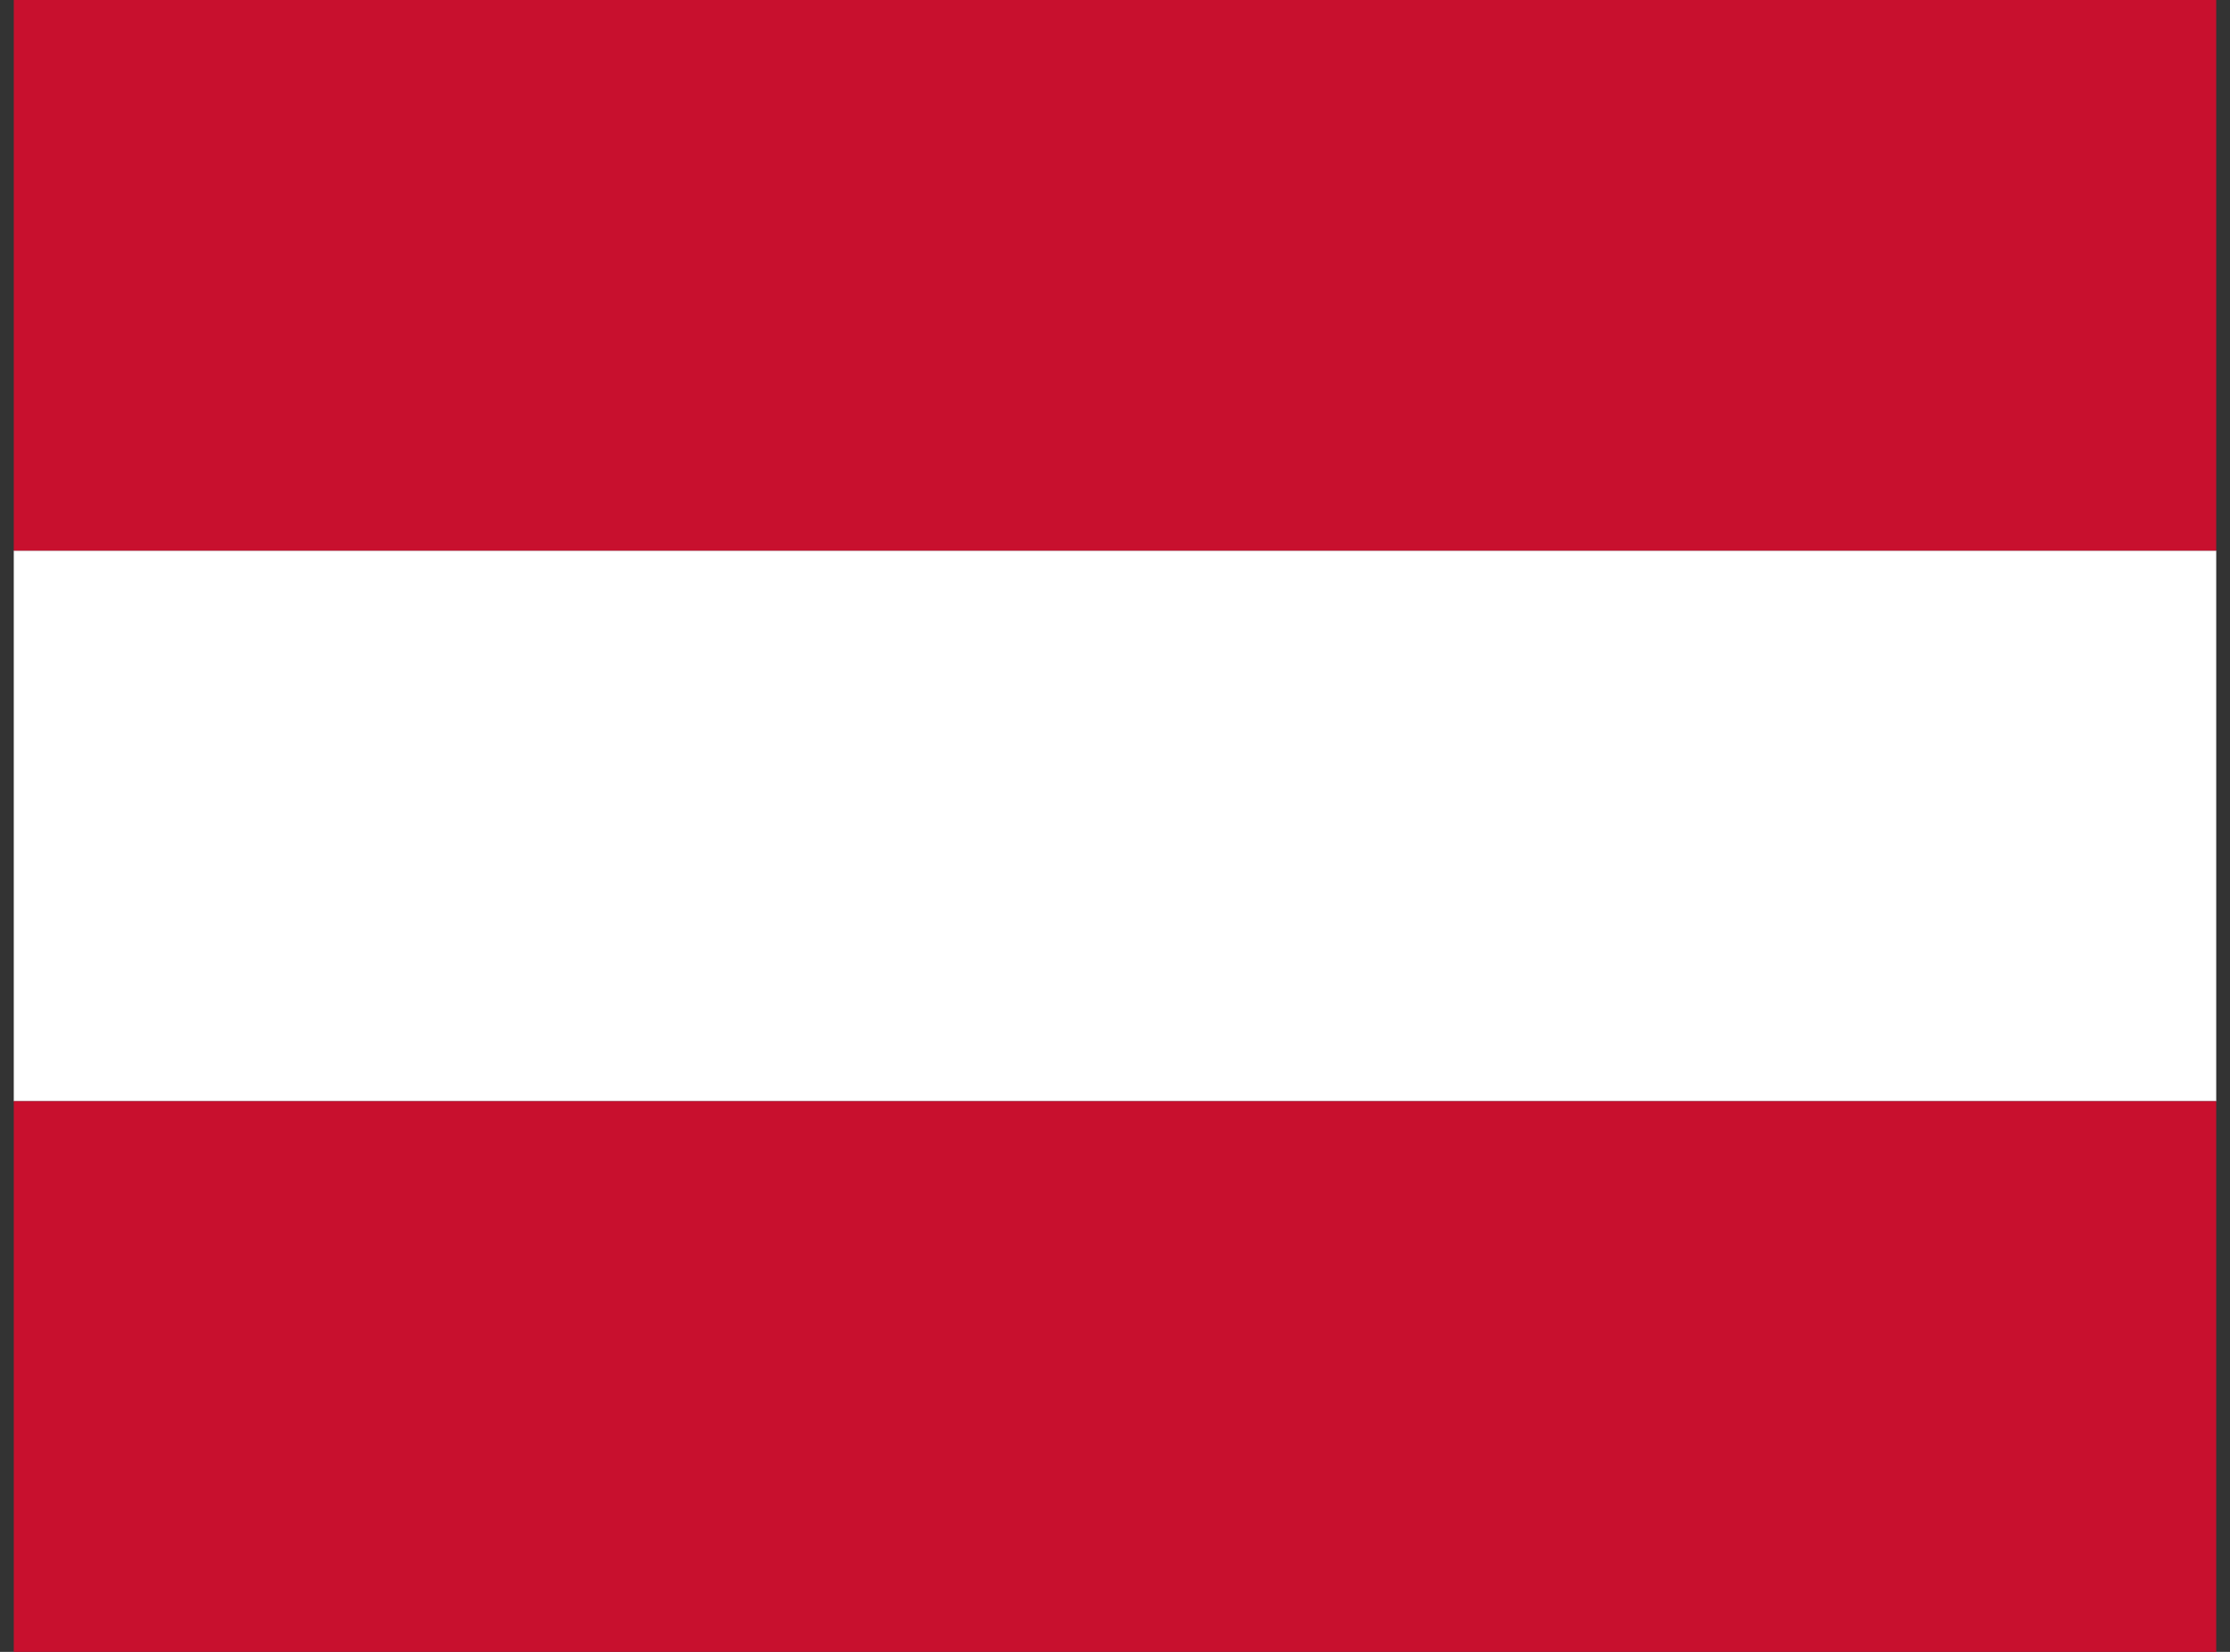 <svg width="81" height="60" viewBox="0 0 81 60" fill="none" xmlns="http://www.w3.org/2000/svg">
<rect x="0" y="0" width="81" height="60" fill="#333333" stroke="none"/>
<g id="Austria (AT)" clip-path="url(#clip0_188_4961)">
<path id="Vector" d="M0.5 20H80.5V40H0.5V20Z" fill="white"/>
<path id="Vector_2" d="M0.5 0H80.5V20H0.5V0ZM0.5 40H80.5V60H0.5V40Z" fill="#C8102E"/>
</g>
<defs>
<clipPath id="clip0_188_4961">
<rect width="80" height="60" fill="white" transform="translate(0.5)"/>
</clipPath>
</defs>
</svg>
